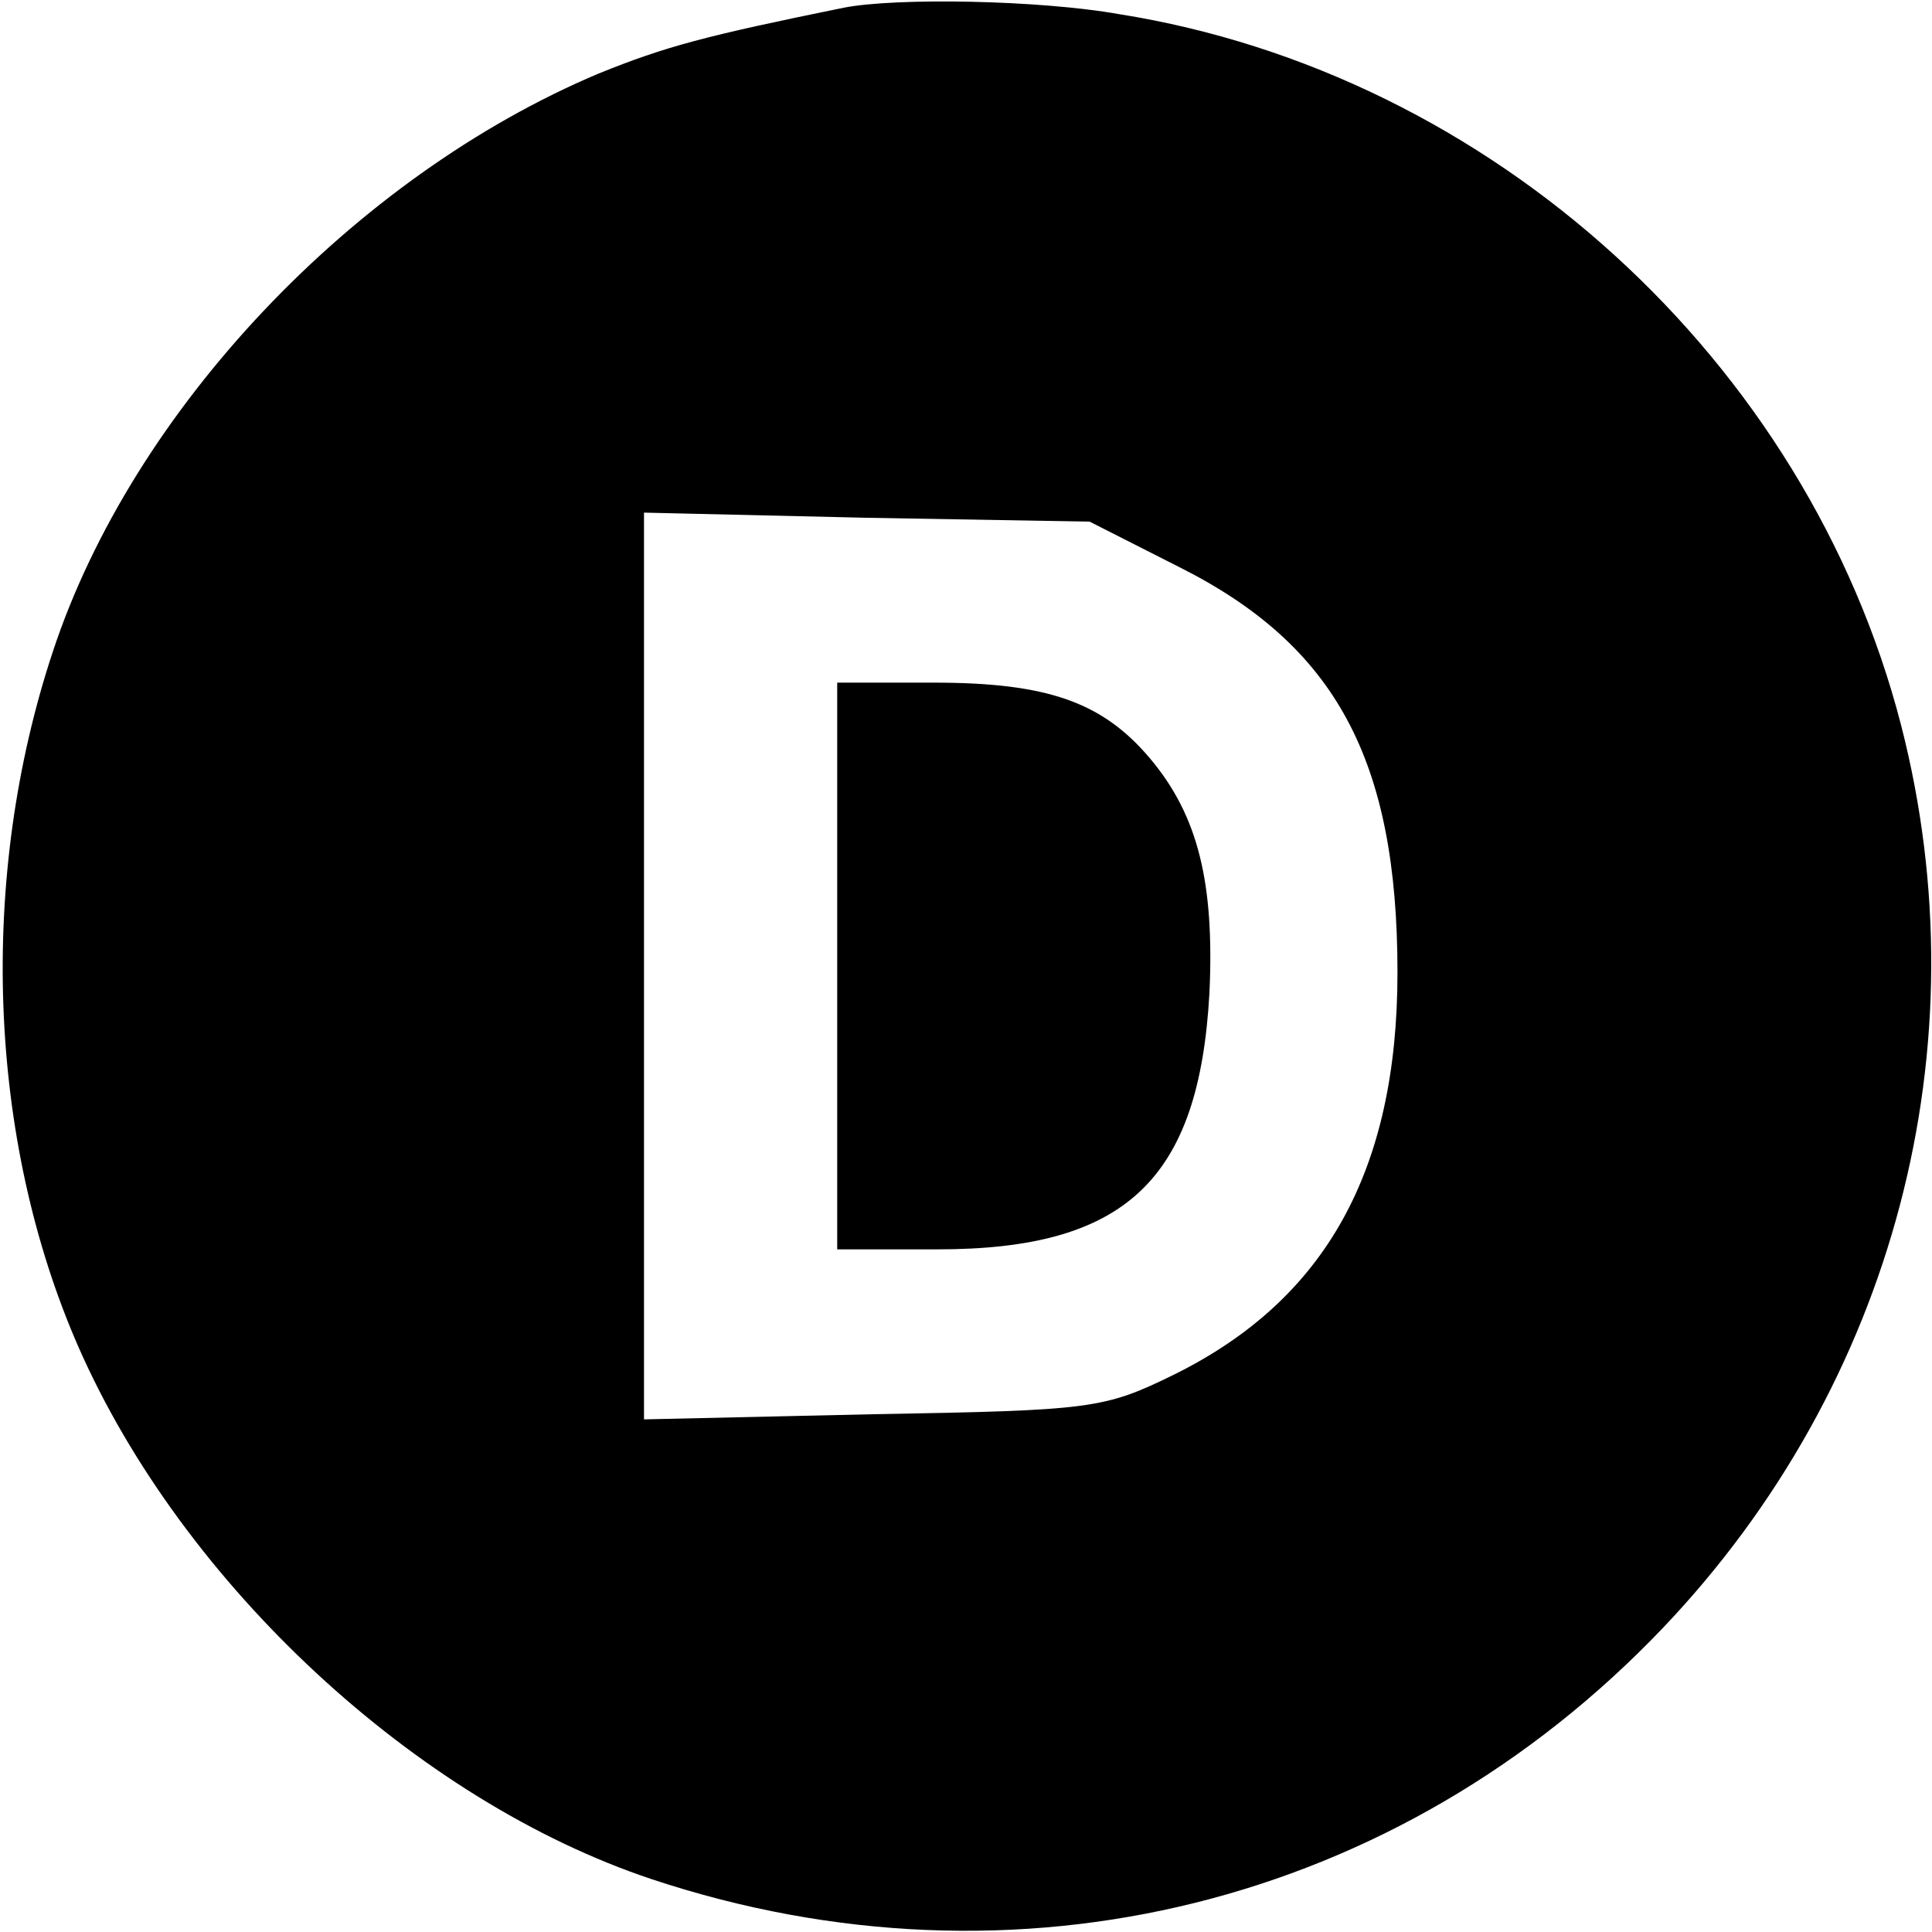 <?xml version="1.0" standalone="no"?>
<!DOCTYPE svg PUBLIC "-//W3C//DTD SVG 20010904//EN"
 "http://www.w3.org/TR/2001/REC-SVG-20010904/DTD/svg10.dtd">
<svg version="1.0" xmlns="http://www.w3.org/2000/svg"
 width="150pt" height="150pt" viewBox="0 0 150 150"
 preserveAspectRatio="xMidYMid meet">
<g transform="translate(0,150) scale(0.1,-0.1)"
fill="#000000" stroke="none">
<path d="M655 1494 c-108 -22 -138 -30 -190 -51 -190 -80 -362 -261 -424 -449
-58 -175 -51 -378 20 -540 81 -184 262 -352 445 -413 283 -94 580 -20 785 195
180 189 249 452 185 701 -73 283 -318 506 -607 552 -62 11 -173 13 -214 5z
m260 -434 c122 -61 170 -150 170 -315 0 -154 -56 -254 -173 -312 -55 -27 -64
-28 -234 -31 l-178 -4 0 352 0 352 173 -4 173 -3 69 -35z"/>
<path d="M650 750 l0 -220 78 0 c146 0 203 54 211 199 4 86 -9 138 -46 182
-37 44 -80 59 -168 59 l-75 0 0 -220z"/>
</g>
</svg>
